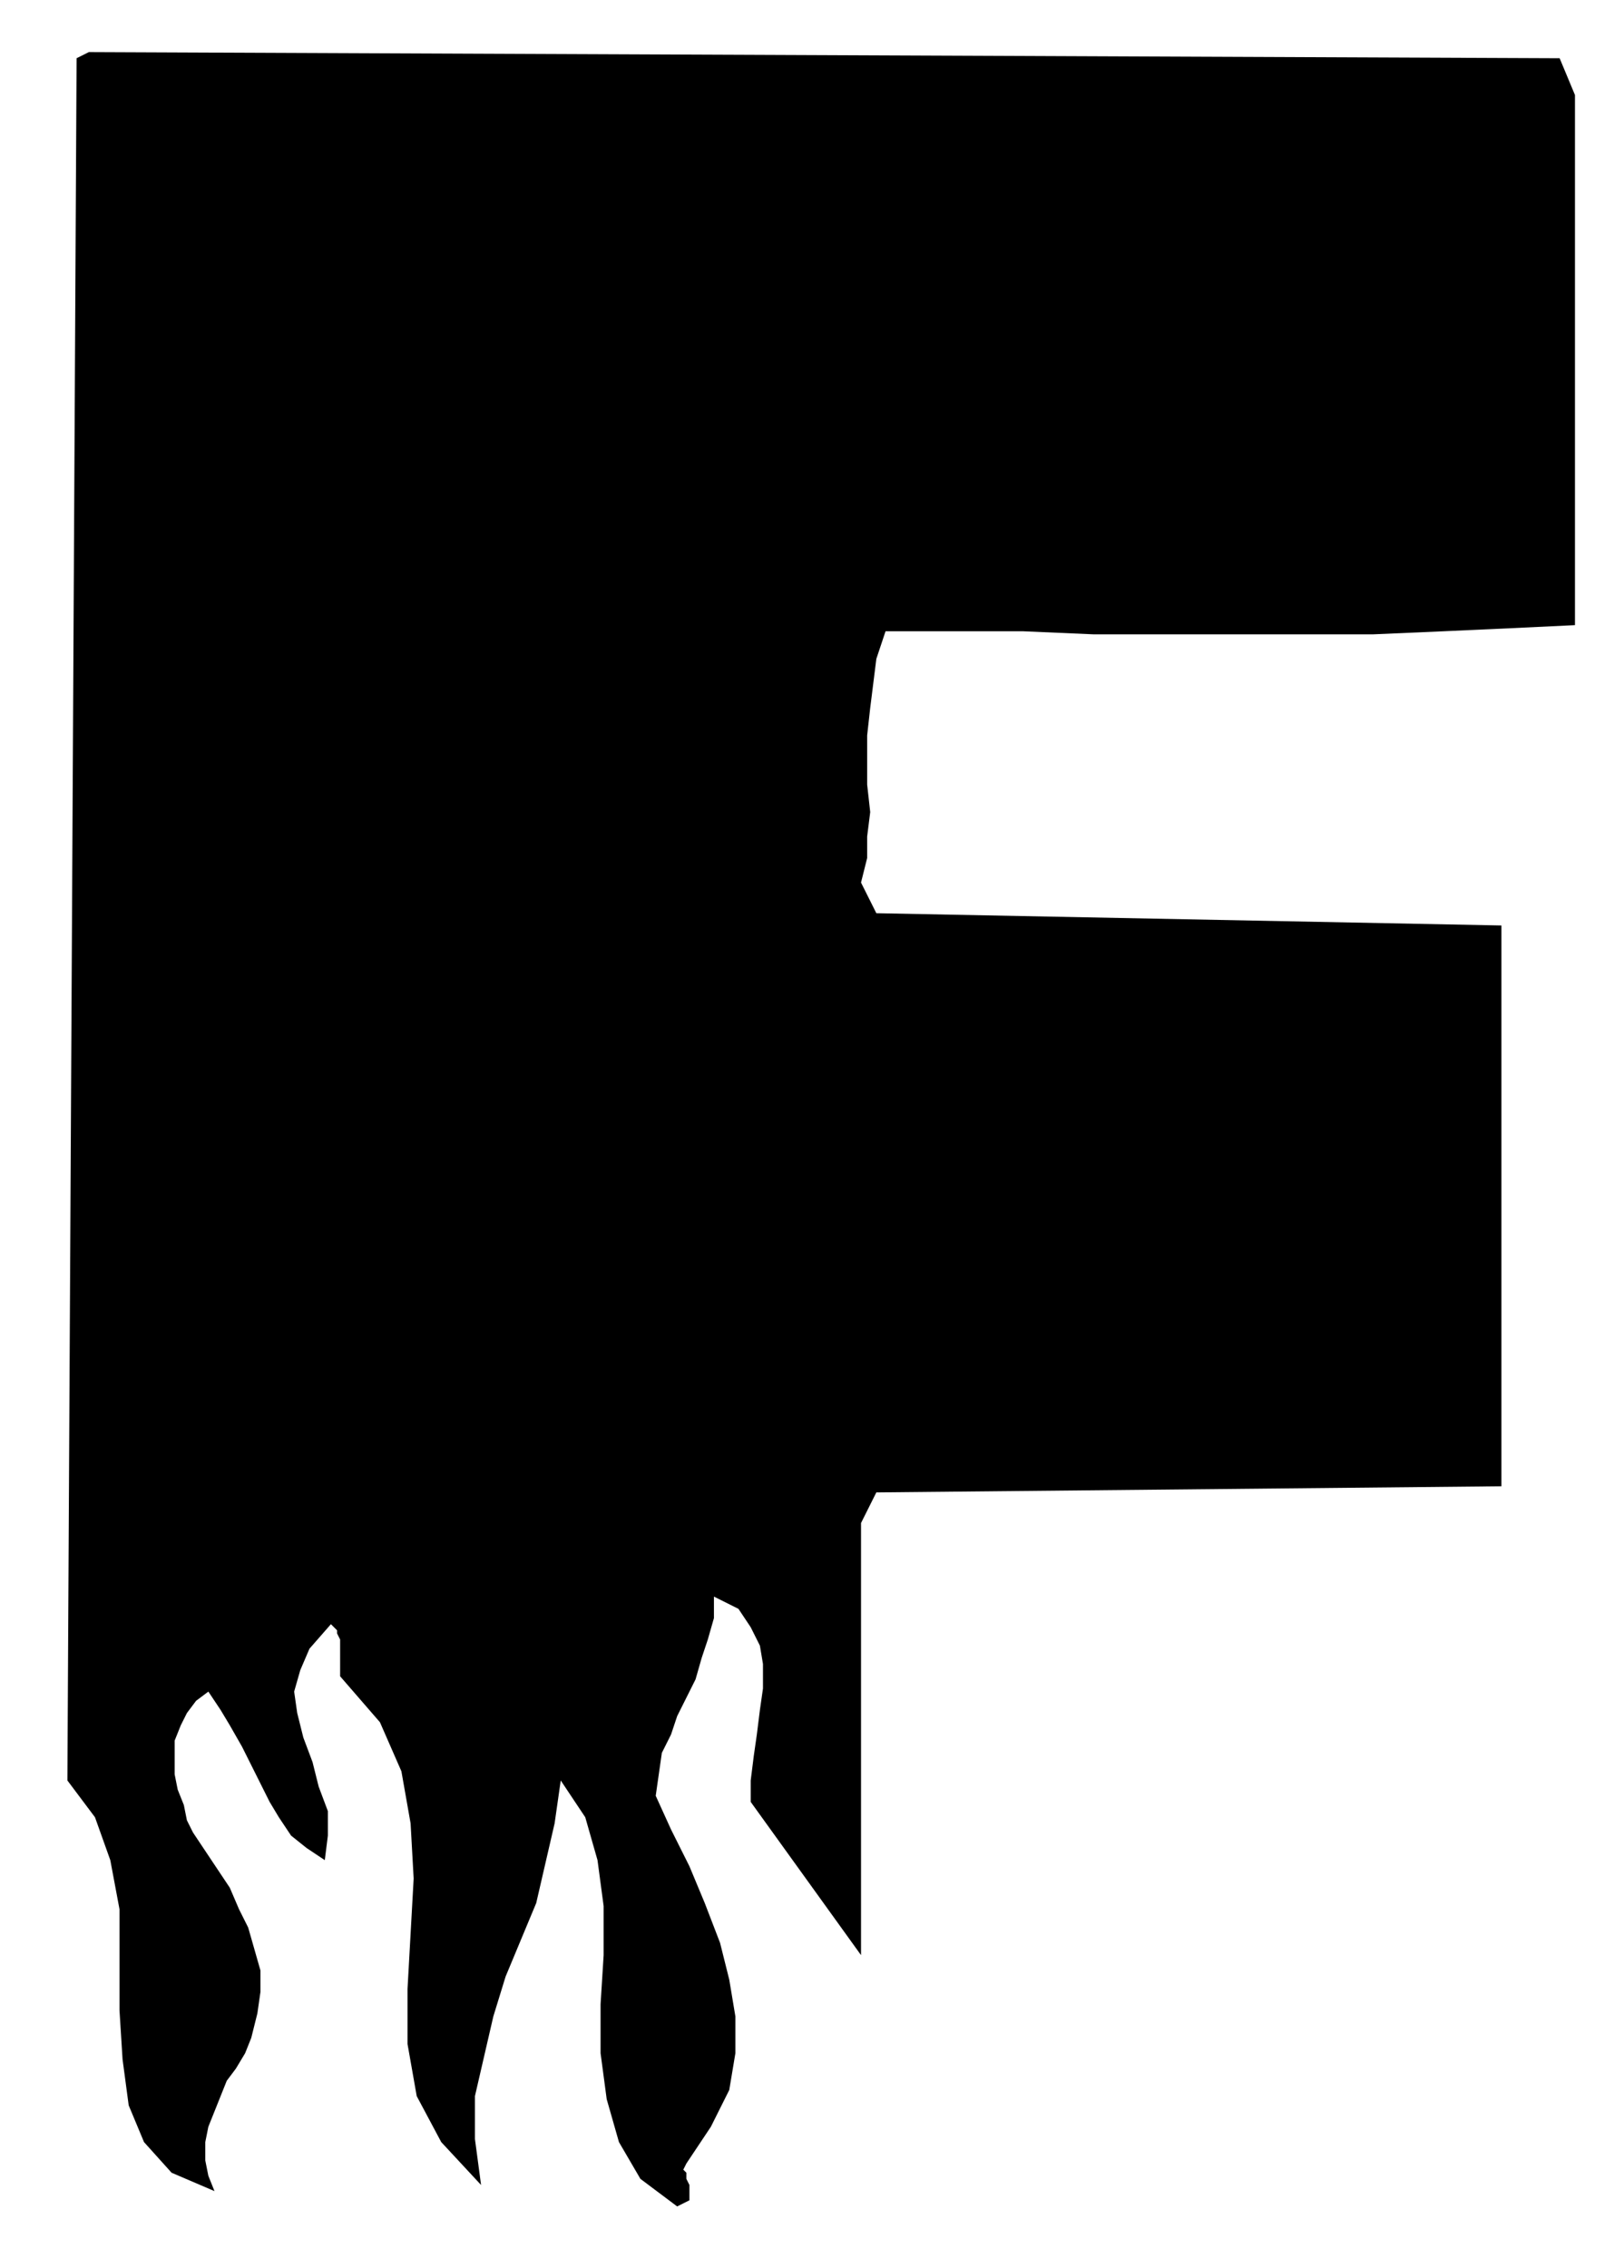<svg xmlns="http://www.w3.org/2000/svg" fill-rule="evenodd" height="98.667" preserveAspectRatio="none" stroke-linecap="round" viewBox="0 0 530 740" width="70.667"><style>.brush0{fill:#fff}.pen0{stroke:#000;stroke-width:1;stroke-linejoin:round}.brush1{fill:none}</style><path fill-rule="nonzero" style="fill:#000;stroke:none" d="M514 31v173l-21 1-22 1-23 1h-91l-23-1h-45l-3 9-1 8-1 8-1 9v16l1 9-1 8v7l-2 8 5 10 204 4v183l-204 2-5 10v141l-36-50v-7l1-8 1-7 1-8 1-7v-8l-1-6-3-6-4-6-8-4v7l-2 7-2 6-2 7-3 6-3 6-2 6-3 6-1 7-1 7 5 11 6 12 5 12 5 13 3 12 2 12v12l-2 12-6 12-8 12-1 2 1 1v2l1 2v5l-2 1-2 1-12-9-7-12-4-14-2-15v-16l1-16v-16l-2-15-4-14-8-12-2 14-3 13-3 13-5 12-5 12-4 13-3 13-3 13v14l2 15-13-14-8-15-3-17v-18l1-18 1-18-1-18-3-17-7-16-13-15v-12l-1-2v-1l-2-2-7 8-3 7-2 7 1 7 2 8 3 8 2 8 3 8v8l-1 8-6-4-5-4-4-6-3-5-3-6-3-6-3-6-4-7-3-5-4-6-4 3-3 4-2 4-2 5v11l1 5 2 5 1 5 2 4 4 6 4 6 4 6 3 7 3 6 2 7 2 7v7l-1 7-2 8-2 5-3 5-3 4-2 5-2 5-2 5-1 5v6l1 5 2 5-14-6-9-10-5-12-2-15-1-16v-33l-3-16-5-14-9-12 3-562 4-2 480 2 5 12z"/></svg>
